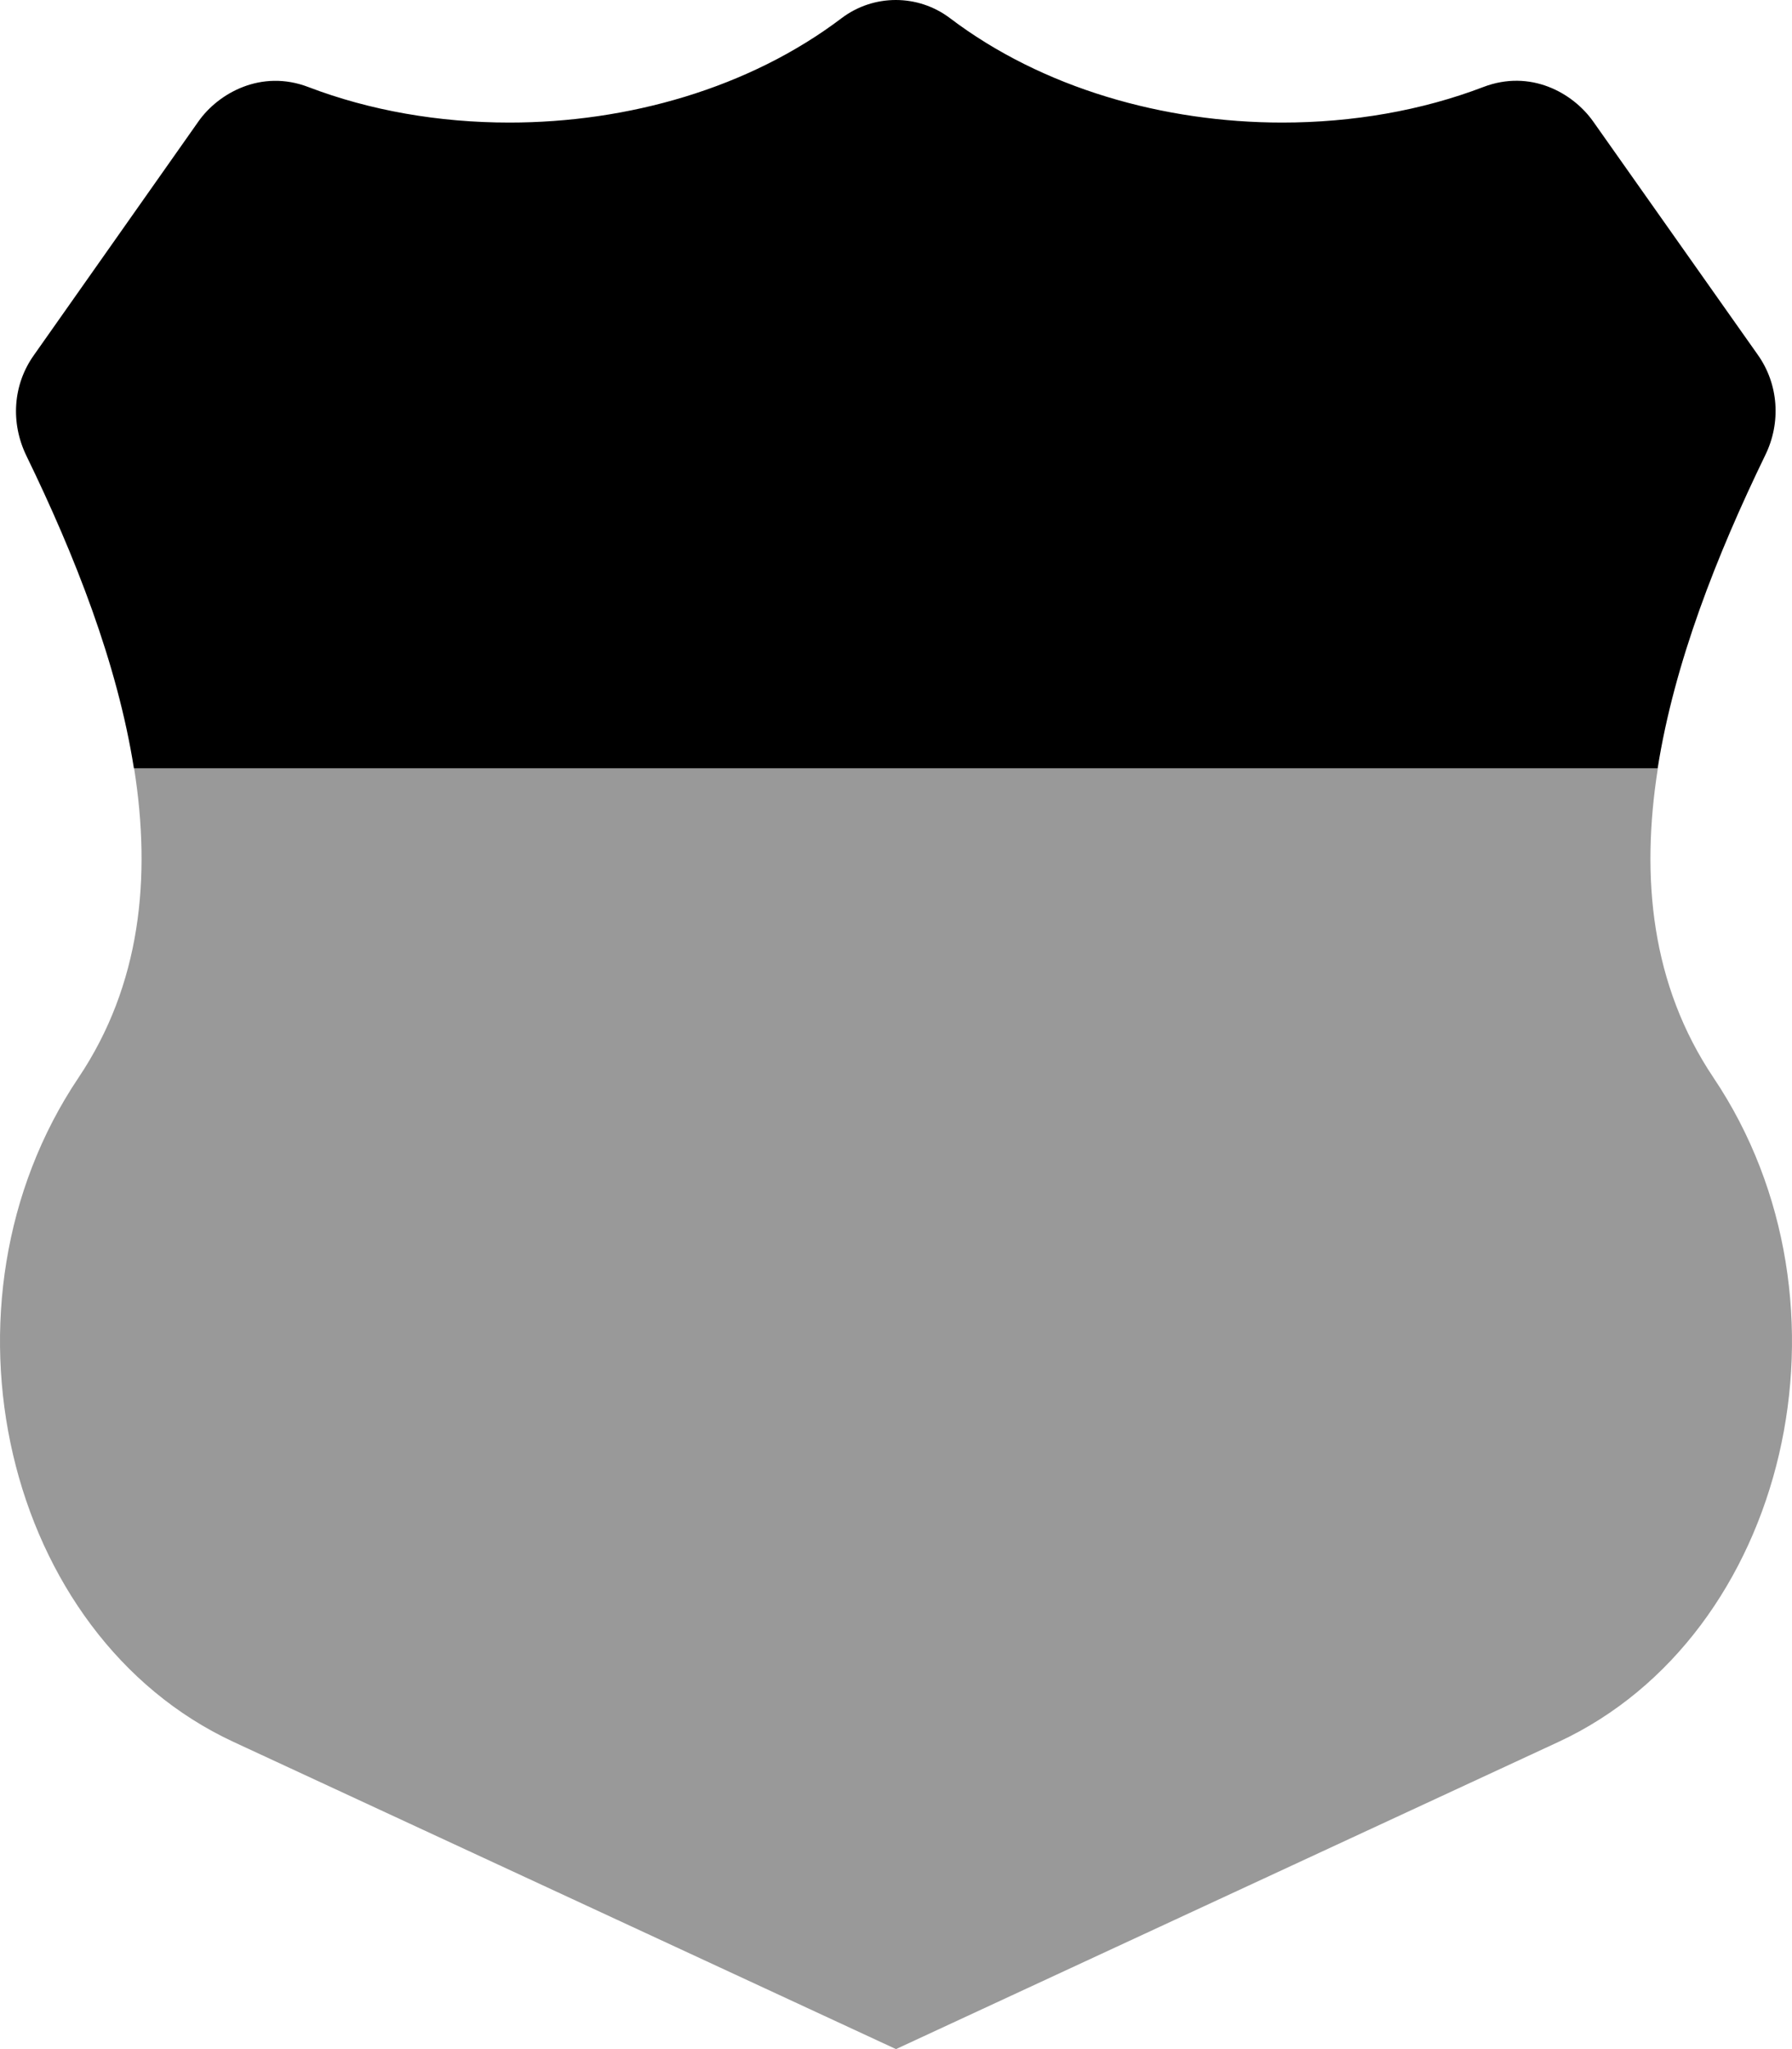 <svg xmlns="http://www.w3.org/2000/svg" viewBox="0 0 448 512"><!-- Font Awesome Pro 6.0.0-alpha2 by @fontawesome - https://fontawesome.com License - https://fontawesome.com/license (Commercial License) --><defs><style>.fa-secondary{opacity:.4}</style></defs><path d="M33.533 192H414.462C410.148 219.357 412.812 246.061 428.355 269.25C466.351 325.75 446.978 408.625 389.609 435.25L223.999 512L58.39 435.25C1.021 408.625 -18.352 325.75 19.644 269.25C35.191 246.055 37.851 219.346 33.533 192Z" class="fa-secondary"/><path d="M414.412 192H33.482C29.328 165.701 18.726 138.814 6.593 113.875C2.595 105.625 3.22 96.125 8.468 88.75L49.589 30.375C54.589 23.25 65.339 17.25 77.087 21.75C92.46 27.625 109.71 30.625 127.333 30.625C156.829 30.625 187.203 22.125 210.451 4.5C214.449 1.5 219.199 0 223.949 0S233.449 1.5 237.447 4.5C260.695 22.125 291.068 30.625 320.564 30.625C338.187 30.625 355.437 27.625 370.81 21.75C382.558 17.25 393.183 23.125 398.308 30.375L439.429 88.625C444.677 96 445.302 105.625 441.304 113.75C429.169 138.756 418.564 165.682 414.412 192Z" class="fa-primary"/></svg>